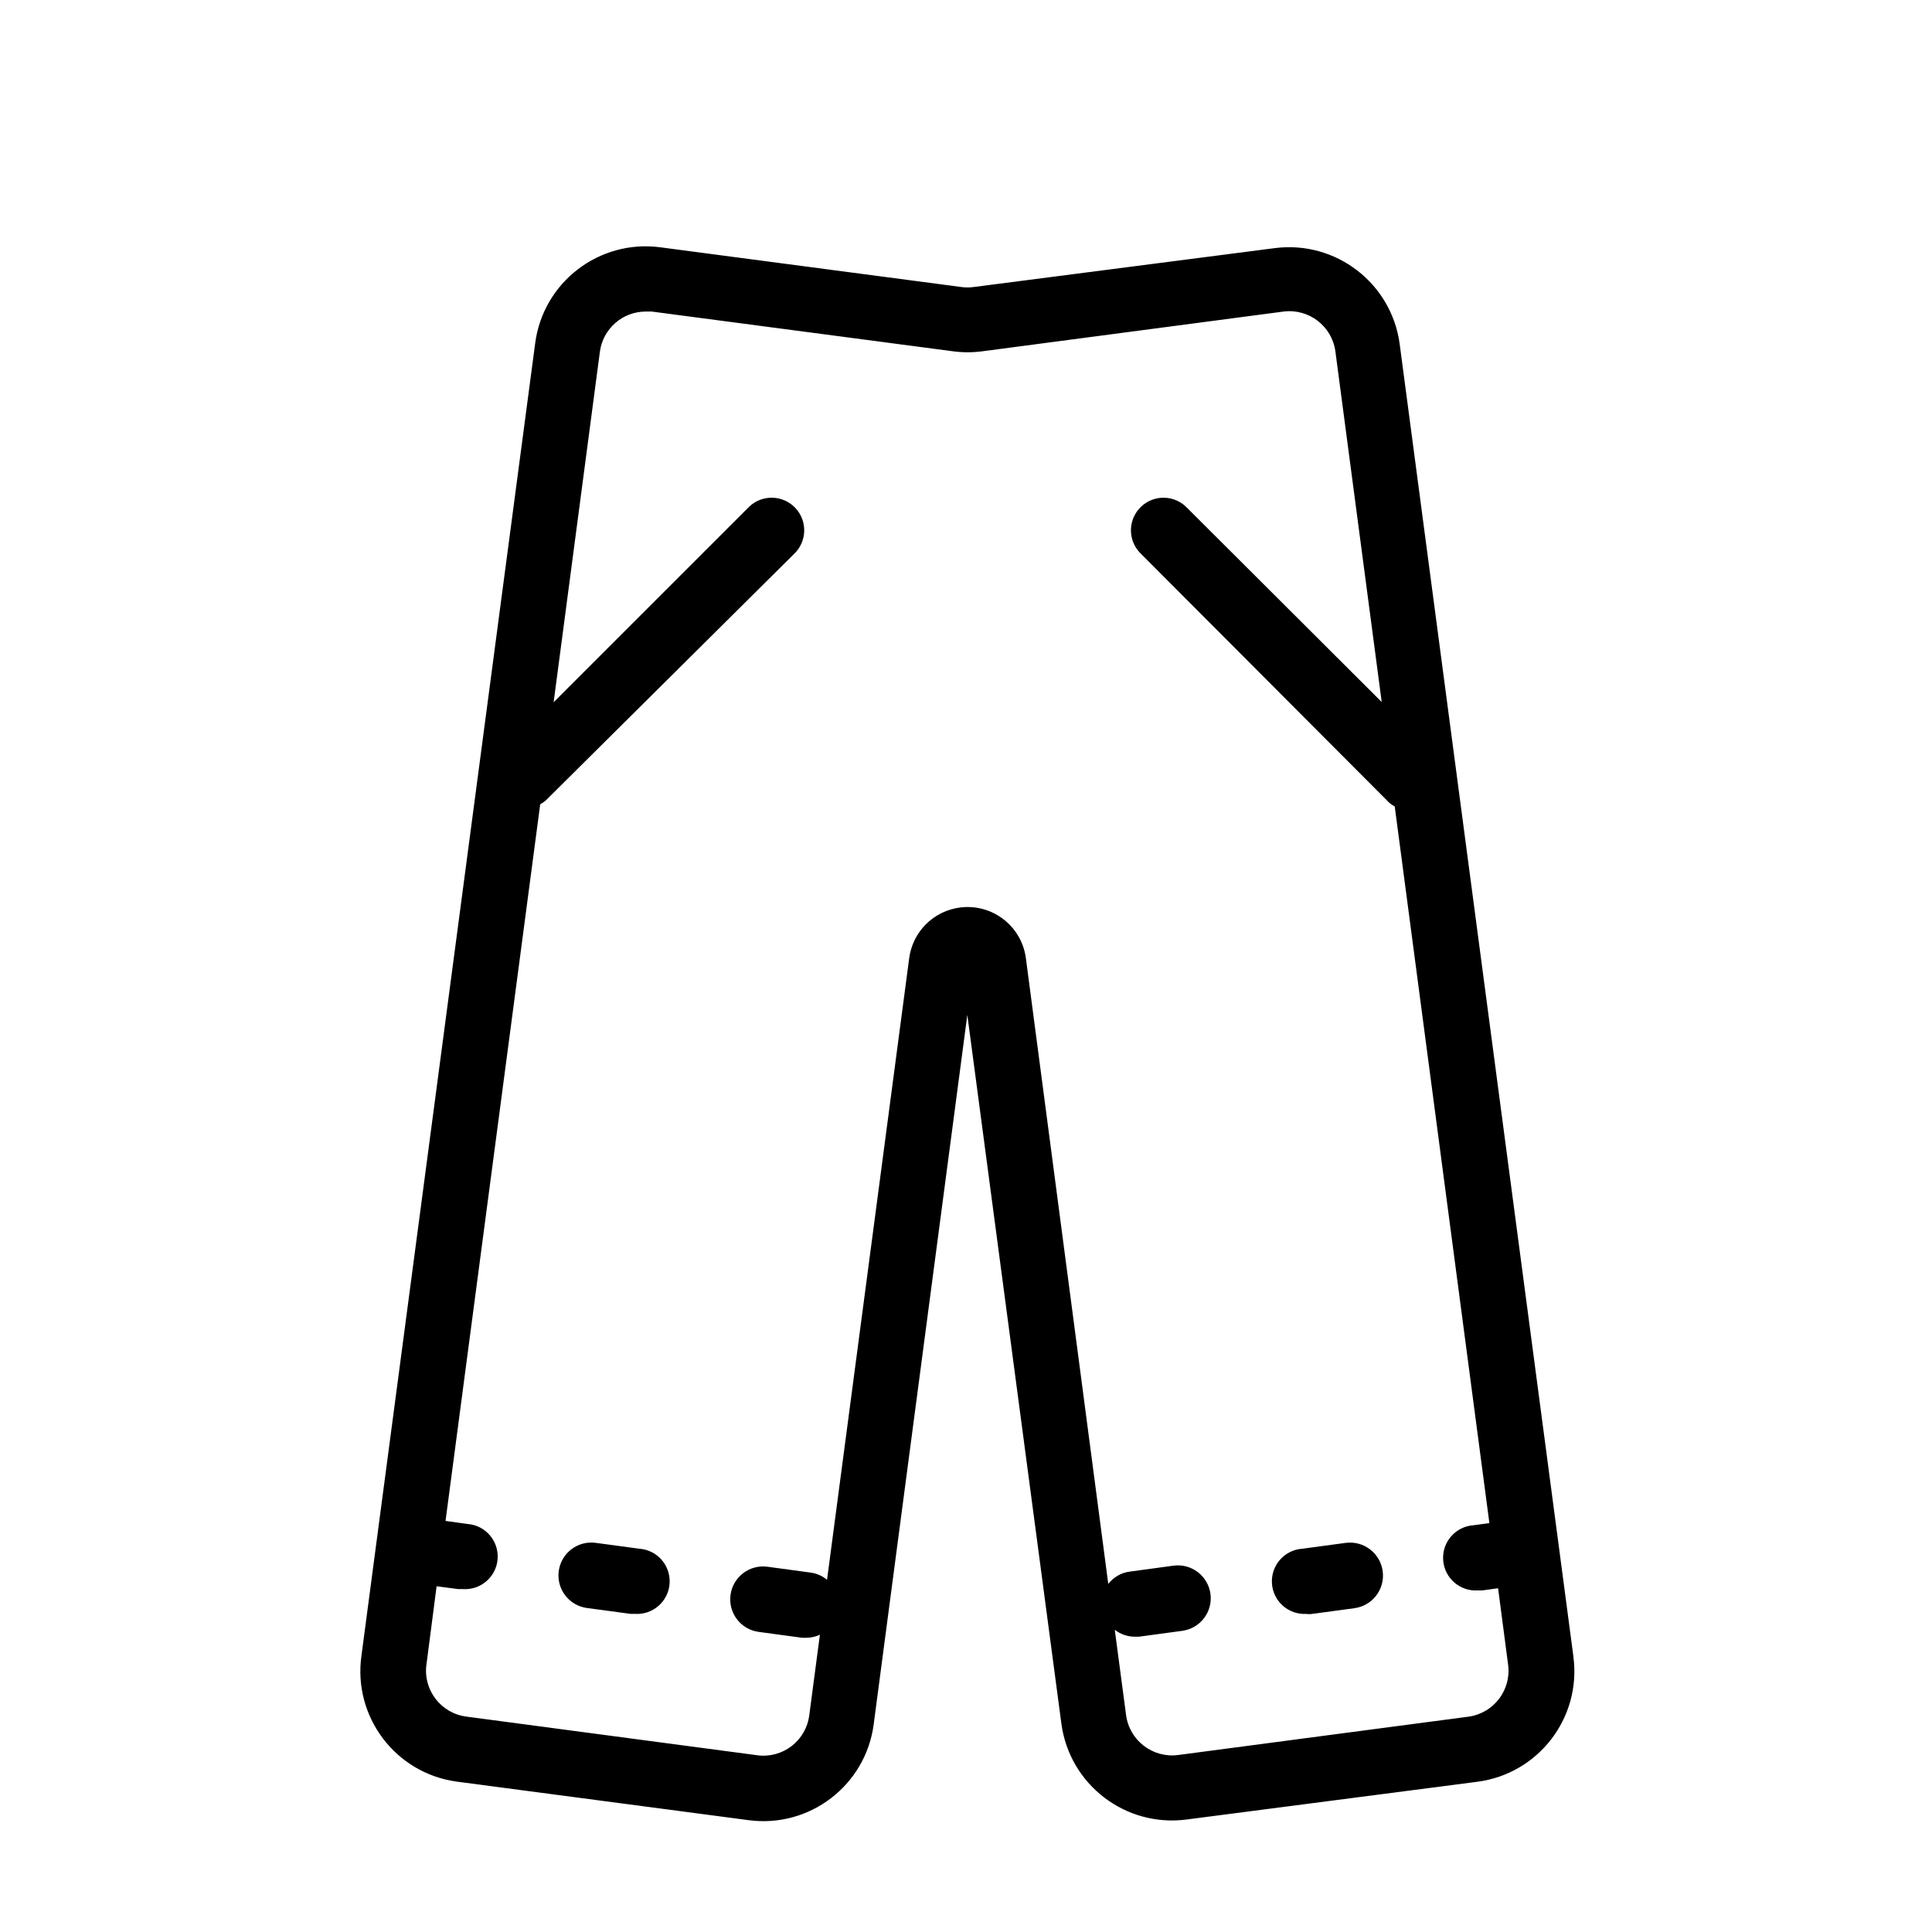 <?xml version="1.0" encoding="UTF-8"?>
<!-- Uploaded to: SVG Repo, www.svgrepo.com, Generator: SVG Repo Mixer Tools -->
<svg fill="#000000" width="800px" height="800px" version="1.1" viewBox="144 144 512 512" xmlns="http://www.w3.org/2000/svg">
 <g>
  <path d="m265.28 616.18 77.117 10.184c16.164 2.152 31.004-9.227 33.141-25.387 0-0.016 0.004-0.031 0.004-0.051l24.809-187.96 24.922 187.79c2.144 16.164 16.969 27.543 33.145 25.438l77.117-10.012c16.164-2.117 27.559-16.938 25.438-33.102v-0.051l-46.039-347.83c-2.152-16.168-16.977-27.543-33.152-25.438l-79.766 10.305c-1.066 0.145-2.152 0.145-3.219 0l-79.82-10.531c-16.164-2.137-31.004 9.23-33.145 25.398 0 0.016 0 0.023-0.004 0.039l-46.043 347.83c-2.258 16.141 8.996 31.07 25.145 33.328 0.117 0.016 0.234 0.035 0.352 0.051zm-8.285-30.91 2.707-20.887 5.754 0.746h1.211c4.769 0.316 8.891-3.285 9.211-8.055 0.316-4.766-3.285-8.891-8.055-9.211l-5.754-0.801 25.09-189.92c0.516-0.273 0.992-0.605 1.438-0.977l65.781-65.312c3.488-3.254 3.684-8.715 0.43-12.203-3.25-3.488-8.711-3.684-12.203-0.43-0.145 0.137-0.293 0.281-0.43 0.43l-51.457 51.449 12.258-92.887c0.812-6.09 6-10.641 12.141-10.645h1.613l79.824 10.531c2.578 0.344 5.195 0.344 7.769 0l79.824-10.531c6.715-0.848 12.863 3.879 13.75 10.59l12.27 92.883-51.508-51.387c-3.254-3.488-8.715-3.684-12.203-0.43-3.481 3.25-3.68 8.711-0.43 12.195 0.133 0.145 0.281 0.293 0.43 0.434l65.723 65.895c0.441 0.379 0.926 0.707 1.438 0.977l25.086 189.91-4.195 0.574c-4.766 0.316-8.375 4.438-8.055 9.211 0.316 4.766 4.438 8.375 9.203 8.055h1.211l4.141-0.574 2.648 20.203c0.922 6.664-3.703 12.836-10.367 13.816l-77.117 10.184c-6.711 0.855-12.863-3.879-13.75-10.59l-2.996-22.609c1.48 1.164 3.305 1.809 5.18 1.84h1.215l11.508-1.559c4.766-0.656 8.102-5.043 7.453-9.805-0.656-4.769-5.047-8.113-9.812-7.457l-11.508 1.559c-2.281 0.277-4.352 1.461-5.758 3.281l-21.816-165.69c-1.043-8.551-8.82-14.629-17.367-13.586-7.117 0.867-12.723 6.473-13.594 13.586l-21.754 164.59c-1.219-1.02-2.691-1.672-4.258-1.898l-11.508-1.562c-4.769-0.648-9.16 2.684-9.812 7.453-0.648 4.769 2.684 9.16 7.453 9.809l11.512 1.562h1.211c1.215-0.02 2.414-0.293 3.512-0.805l-2.82 21.348c-0.863 6.723-6.996 11.461-13.715 10.602-0.031-0.004-0.066-0.004-0.098-0.016l-77.059-10.238c-6.715-0.867-11.457-7.012-10.594-13.73 0.004-0.012 0.004-0.023 0.004-0.035l-0.02 0.109z"/>
  <path d="m299.58 570.14 11.512 1.551h1.148c4.766 0.316 8.891-3.285 9.211-8.055 0.316-4.769-3.285-8.891-8.055-9.211l-11.508-1.551c-4.769-0.656-9.16 2.684-9.812 7.453-0.648 4.762 2.684 9.152 7.453 9.809h0.051z"/>
  <path d="m490.23 571.75h1.16l11.508-1.559c4.777-0.613 8.156-4.996 7.535-9.773-0.625-4.785-5.004-8.16-9.785-7.543l-11.508 1.551c-4.766 0.316-8.375 4.445-8.062 9.211 0.316 4.766 4.438 8.375 9.211 8.055z"/>
 </g>
</svg>